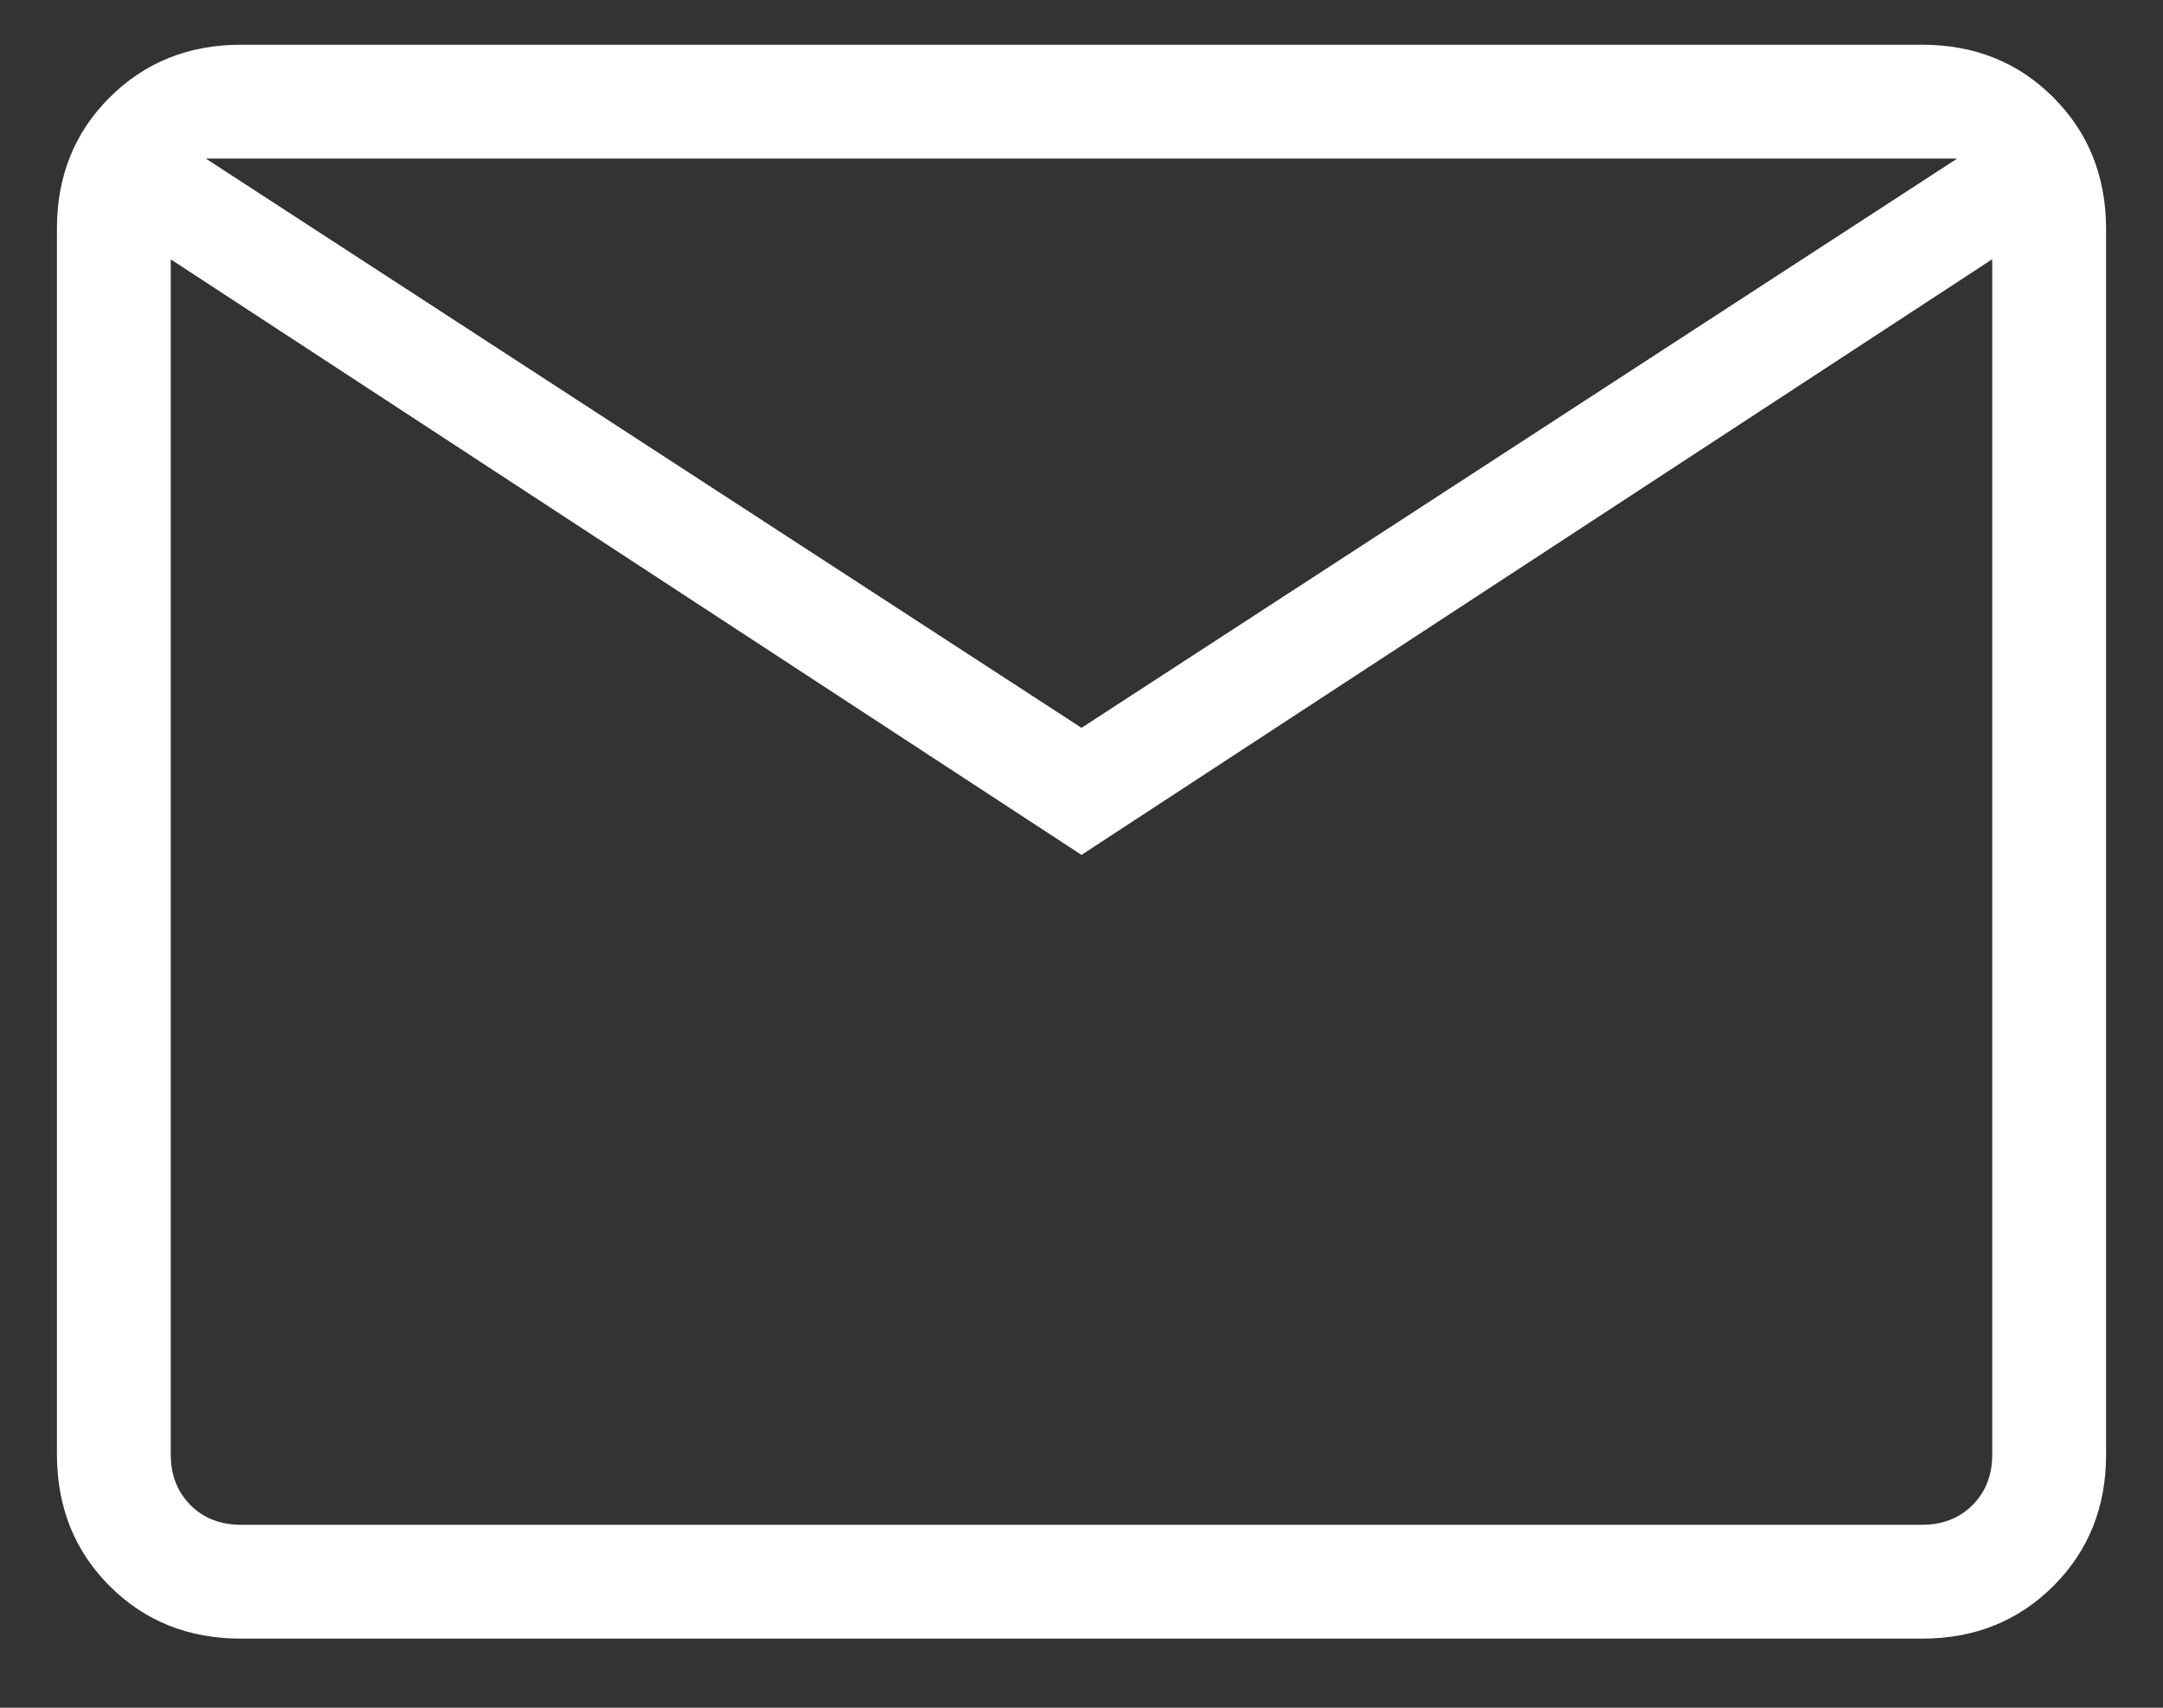 <svg width="19" height="15" viewBox="0 0 19 15" fill="none" xmlns="http://www.w3.org/2000/svg">
<rect x="0" y="0" width="19" height="15" fill="#333333" stroke="none"/>
<path d="M2.116 14.393C1.655 14.393 1.271 14.239 0.963 13.931C0.655 13.623 0.501 13.238 0.5 12.777V2.009C0.5 1.548 0.654 1.164 0.963 0.856C1.272 0.548 1.656 0.393 2.115 0.393H16.885C17.345 0.393 17.729 0.547 18.037 0.856C18.345 1.164 18.499 1.549 18.5 2.009V12.778C18.5 13.238 18.346 13.622 18.037 13.931C17.728 14.239 17.344 14.393 16.885 14.393H2.116ZM9.5 7.509L1.5 2.278V12.778C1.5 12.957 1.558 13.104 1.673 13.22C1.788 13.335 1.936 13.393 2.116 13.393H16.885C17.064 13.393 17.212 13.335 17.327 13.22C17.442 13.104 17.5 12.957 17.5 12.777V2.277L9.5 7.509ZM9.5 6.393L17.192 1.393H1.808L9.5 6.393ZM1.5 2.278V1.393V12.778C1.5 12.957 1.558 13.104 1.673 13.22C1.788 13.335 1.936 13.393 2.116 13.393H1.5V2.278Z" fill="white"/>
</svg>
